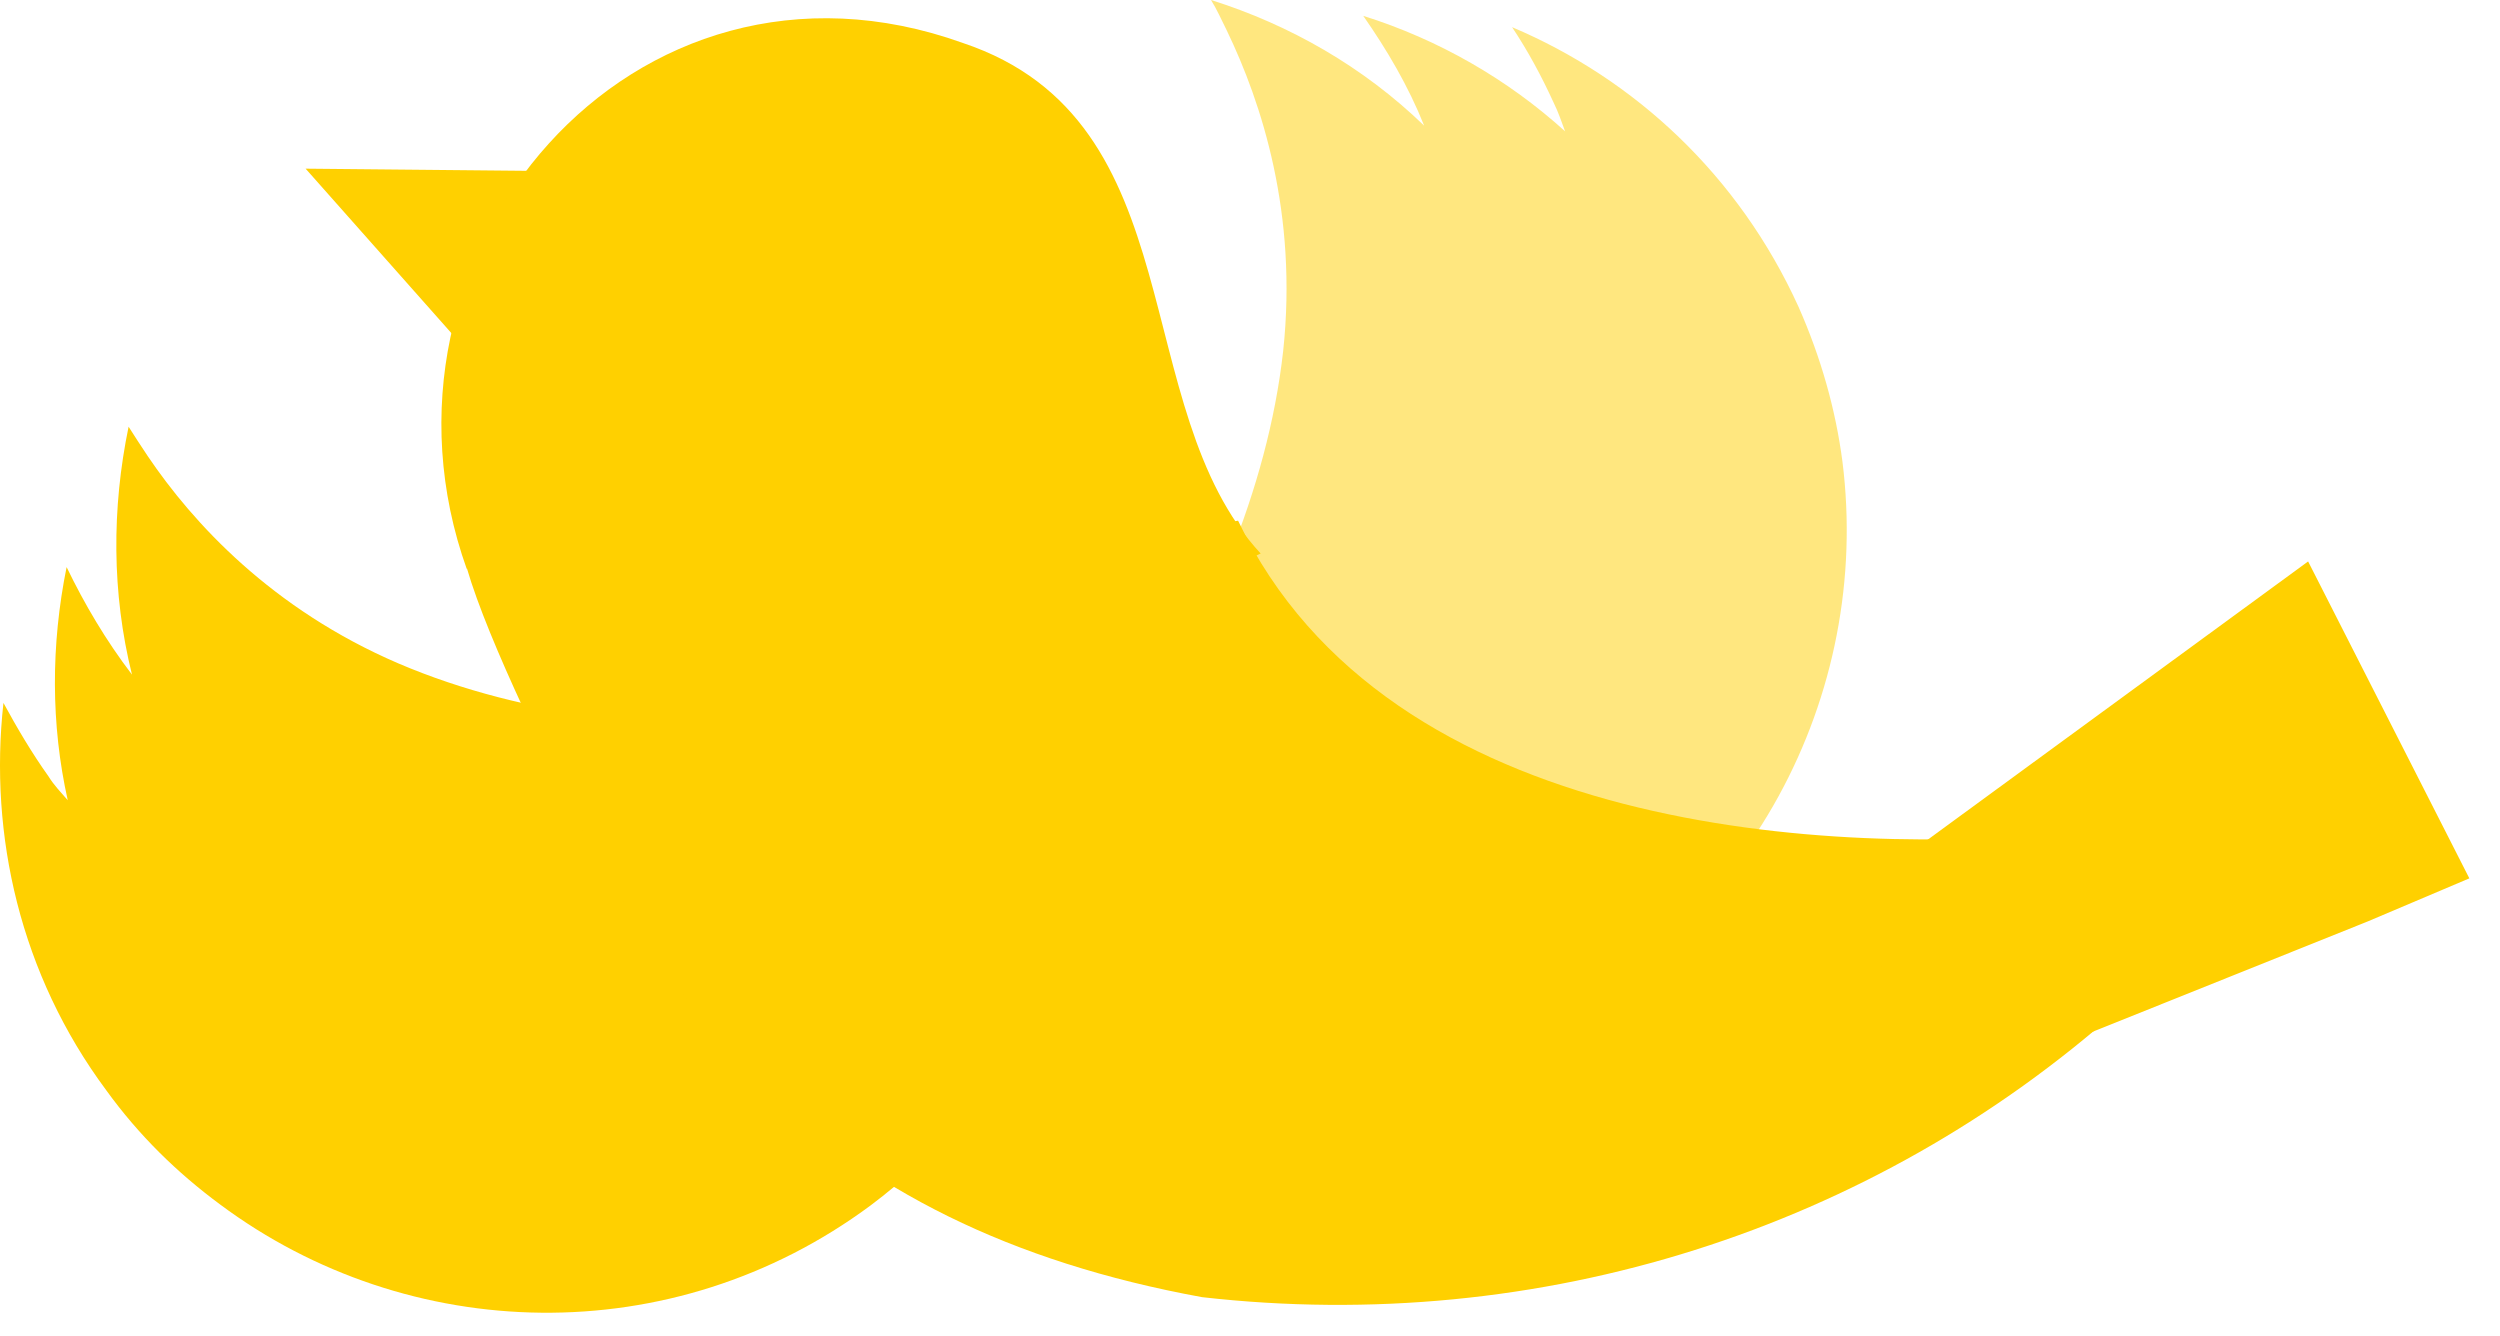 <svg width="73" height="39" viewBox="0 0 73 39" fill="none" xmlns="http://www.w3.org/2000/svg">
<path opacity="0.5" d="M23.016 26.276C23.971 26.276 24.925 26.177 25.847 25.978C25.782 25.912 25.716 25.813 25.65 25.714C25.288 25.251 24.925 24.788 24.596 24.293C25.748 24.788 26.934 25.152 28.152 25.35C28.58 25.218 28.975 25.053 29.403 24.855C30.325 24.458 31.148 23.962 31.938 23.4C32.333 22.805 32.761 22.21 33.156 21.582C35.198 18.31 37.008 14.377 37.469 10.246C37.897 6.247 36.844 3.008 35.823 0.892C35.659 0.562 35.527 0.264 35.362 0C37.667 0.727 39.807 1.95 41.585 3.669C41.124 2.512 40.498 1.454 39.807 0.463C42.013 1.157 44.021 2.314 45.7 3.834C45.602 3.57 45.503 3.272 45.371 3.008C45.009 2.214 44.614 1.487 44.153 0.793C47.742 2.314 50.771 5.123 52.516 8.957C53.174 10.444 53.602 11.964 53.8 13.485C54.656 20.293 51.067 27.168 44.515 30.11C42.309 31.101 40.005 31.531 37.733 31.498C37.634 31.498 37.502 31.498 37.404 31.498C36.383 31.663 35.296 31.696 34.243 31.663C33.255 31.63 32.267 31.465 31.313 31.233C30.259 30.969 29.238 30.638 28.284 30.176C27 30.242 26.144 30.275 26.144 30.275C26.144 30.275 26.473 29.977 26.967 29.482C25.485 28.622 24.168 27.532 23.049 26.243L23.016 26.276Z" fill="#FFD000"/>
<path d="M32.597 14.543C32.136 15.369 31.576 16.129 30.951 16.889C30.918 16.79 30.885 16.691 30.819 16.592C30.621 16.03 30.358 15.501 30.095 14.972C29.963 16.195 29.699 17.418 29.271 18.608C28.942 18.905 28.613 19.17 28.251 19.467C27.461 20.062 26.605 20.558 25.748 20.988C25.057 21.054 24.3 21.12 23.576 21.153C19.724 21.351 15.41 20.988 11.624 19.368C7.937 17.782 5.632 15.27 4.315 13.32C4.118 13.022 3.92 12.725 3.755 12.46C3.262 14.84 3.262 17.319 3.854 19.699C3.097 18.707 2.471 17.649 1.945 16.559C1.484 18.839 1.484 21.153 1.978 23.367C1.78 23.136 1.582 22.938 1.418 22.673C0.924 21.979 0.496 21.252 0.101 20.525C-0.327 24.392 0.595 28.457 3.097 31.828C4.052 33.151 5.171 34.241 6.422 35.167C11.921 39.265 19.625 39.496 25.419 35.2C27.362 33.745 28.843 31.961 29.93 29.945C29.996 29.845 30.061 29.746 30.095 29.647C30.72 28.821 31.313 27.928 31.806 26.937C32.267 26.044 32.597 25.119 32.86 24.161C33.156 23.103 33.354 22.045 33.42 20.988C34.111 19.897 34.572 19.17 34.572 19.17C34.572 19.17 34.144 19.302 33.453 19.5C33.453 17.782 33.123 16.096 32.564 14.51L32.597 14.543Z" fill="#FFD000"/>
<path d="M60.648 24.293C53.569 25.02 40.531 24.392 36.152 15.204L15.114 18.905C18.308 29.349 23.872 35.828 35.099 37.877C44.976 39 54.656 35.894 61.899 29.449L60.615 24.326L60.648 24.293Z" fill="#FFD000"/>
<path d="M56.038 32.159L69.142 26.904L72.105 25.648L67.397 16.394L54.294 25.978L56.038 32.159Z" fill="#FFD000"/>
<path d="M17.748 4.958L15.773 4.892L15.707 4.991L8.924 4.925L13.435 10.014L14.62 11.138L17.715 4.925L17.748 4.958Z" fill="#FFD000"/>
<path d="M13.633 16.592C14.258 18.74 16.135 22.541 17.485 25.152C22.094 22.045 29.699 23.401 32.728 18.145L36.811 16.162C32.86 11.899 34.934 3.537 28.119 1.256C18.472 -2.214 10.34 7.437 13.633 16.625" fill="#FFD000"/>
</svg>
